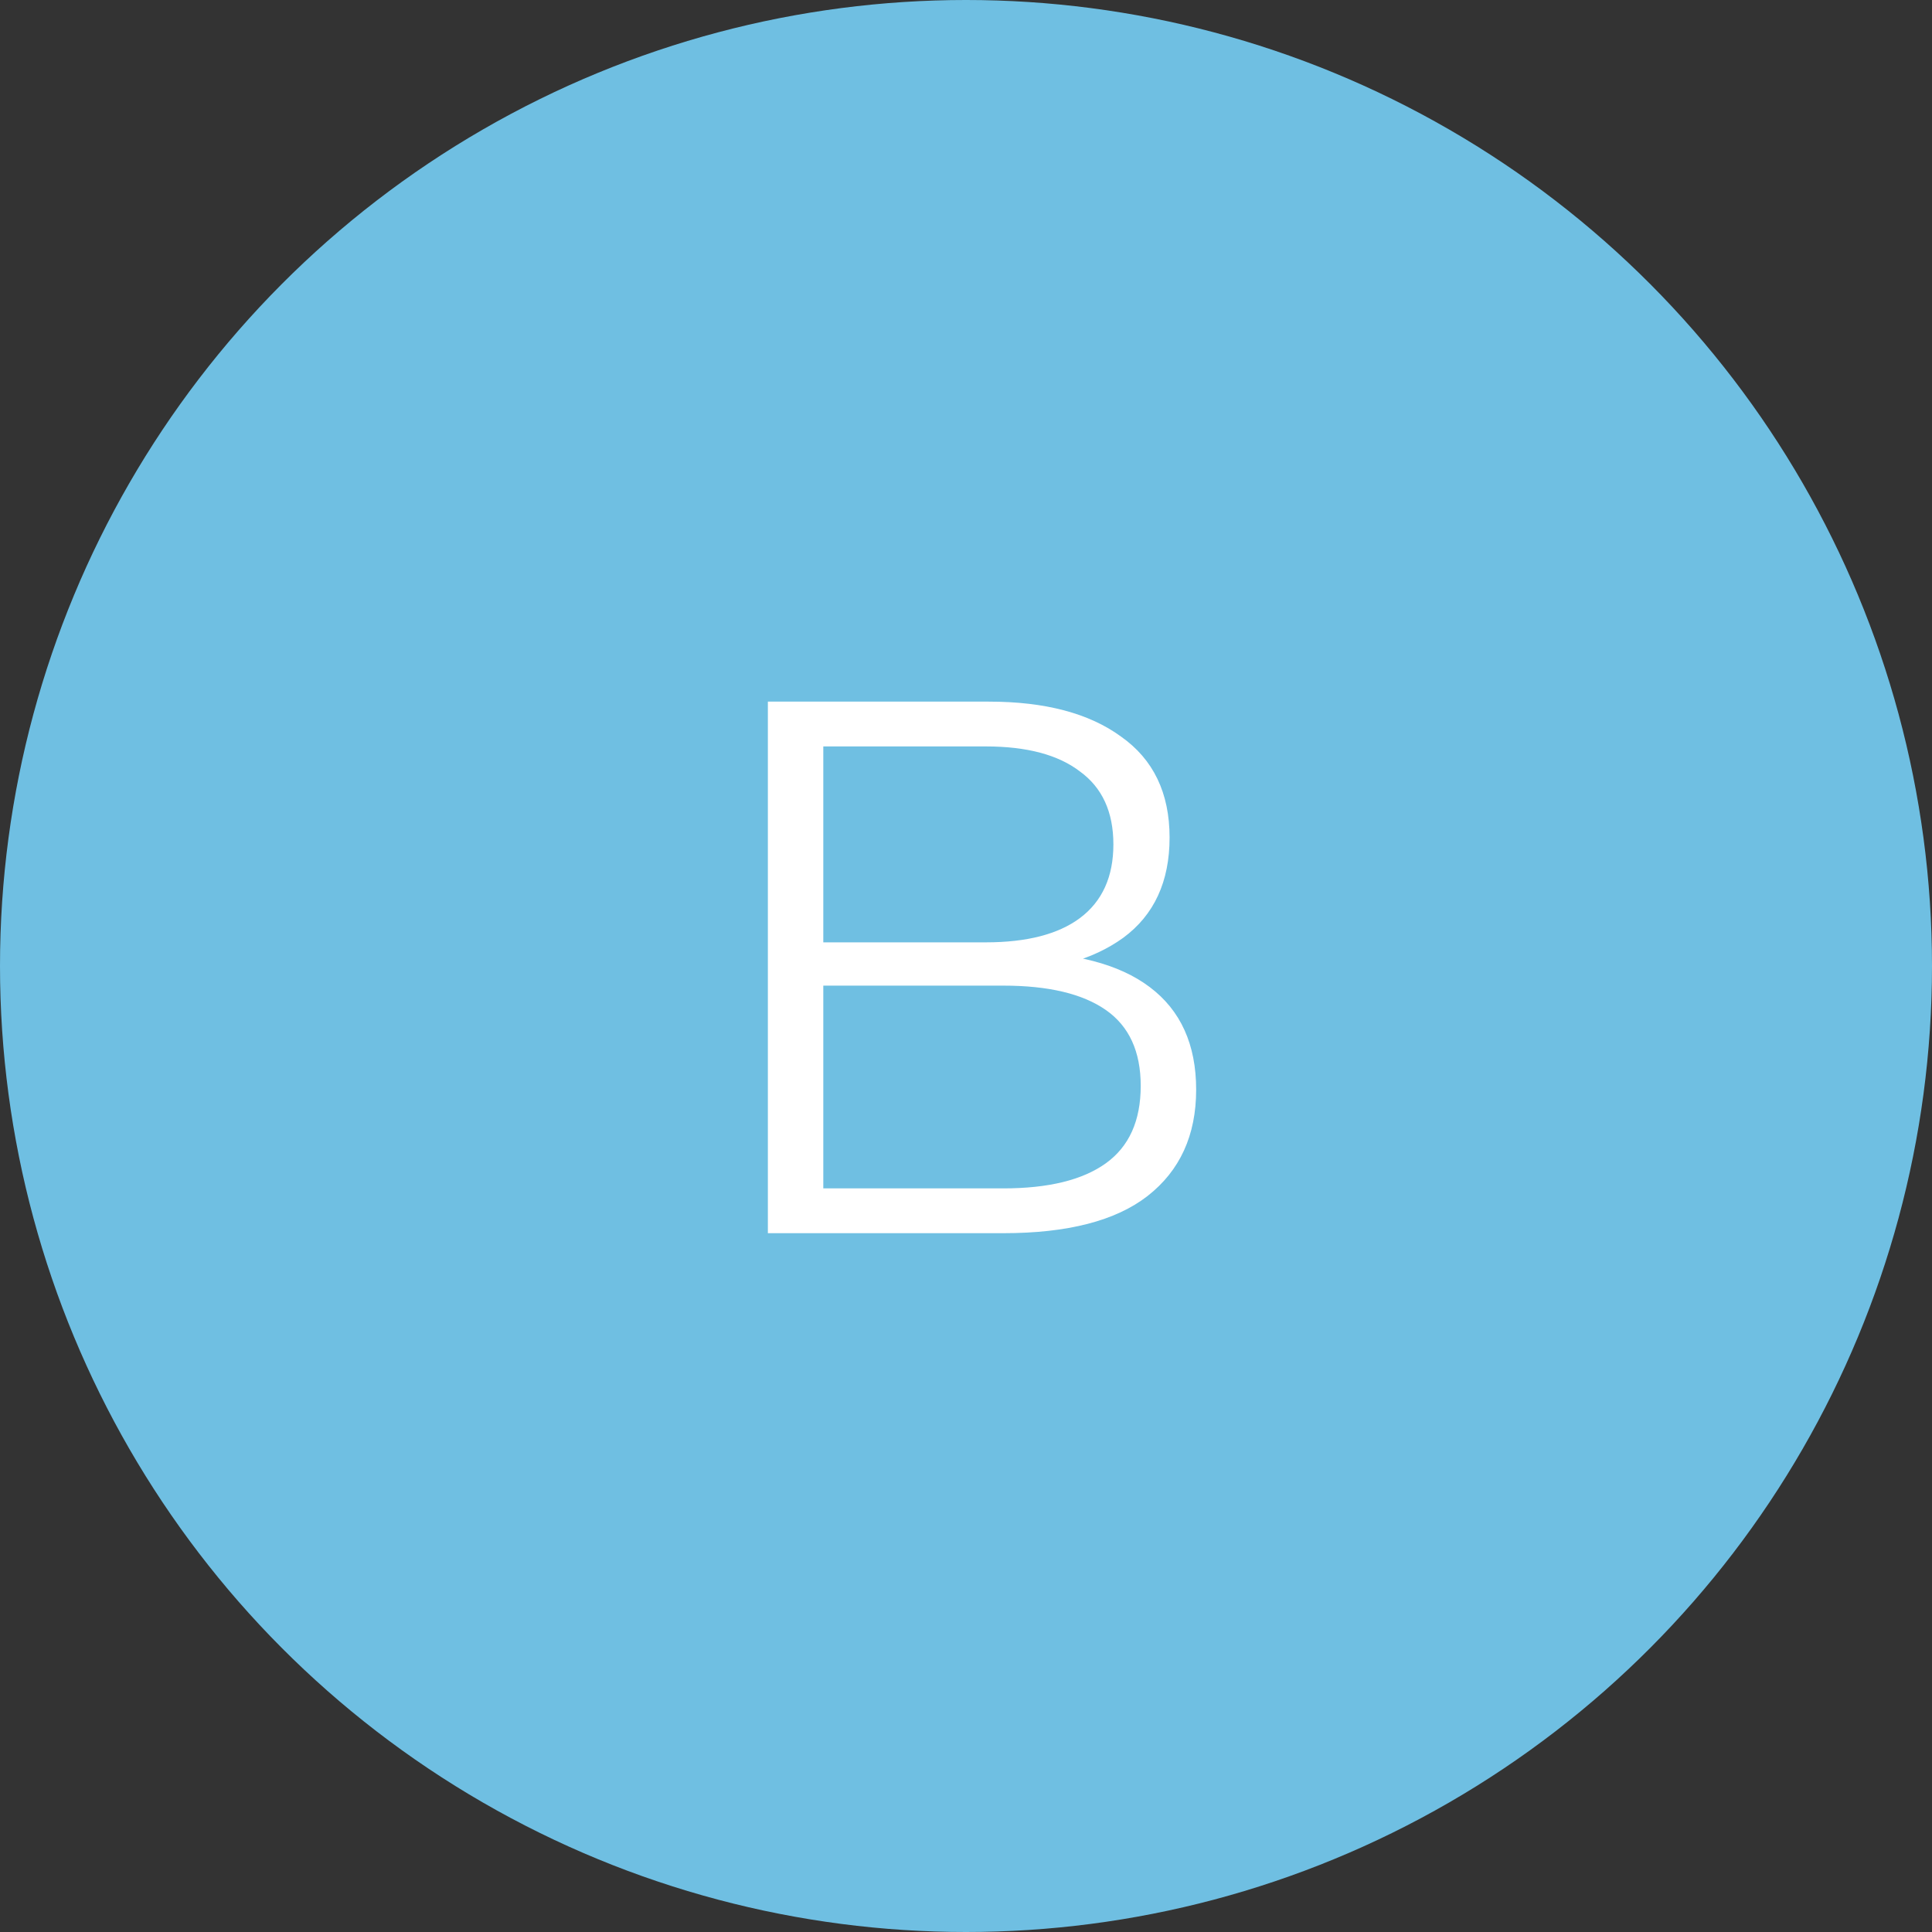 <?xml version="1.0" encoding="UTF-8"?> <svg xmlns="http://www.w3.org/2000/svg" width="94" height="94" viewBox="0 0 94 94" fill="none"><rect x="0" y="0" width="94" height="94" fill="#333333" stroke="none"/> <circle cx="47" cy="47" r="47" fill="#6FBFE2"></circle> <path d="M37.36 60V34.137H48.111C50.846 34.137 52.989 34.703 54.54 35.836C56.117 36.945 56.905 38.583 56.905 40.75C56.905 42.893 56.154 44.519 54.651 45.627C53.149 46.711 51.178 47.253 48.74 47.253L49.368 46.33C52.25 46.33 54.442 46.896 55.944 48.029C57.447 49.162 58.198 50.825 58.198 53.017C58.198 55.234 57.41 56.958 55.834 58.19C54.282 59.397 51.942 60 48.813 60H37.36ZM40.057 57.82H48.813C51.006 57.82 52.668 57.414 53.801 56.601C54.934 55.788 55.501 54.532 55.501 52.832C55.501 51.157 54.934 49.926 53.801 49.138C52.668 48.349 51.006 47.955 48.813 47.955H40.057V57.82ZM40.057 45.849H47.964C49.959 45.849 51.486 45.455 52.545 44.667C53.629 43.854 54.171 42.659 54.171 41.083C54.171 39.507 53.629 38.324 52.545 37.536C51.486 36.723 49.959 36.317 47.964 36.317H40.057V45.849Z" fill="white"></path> </svg> 